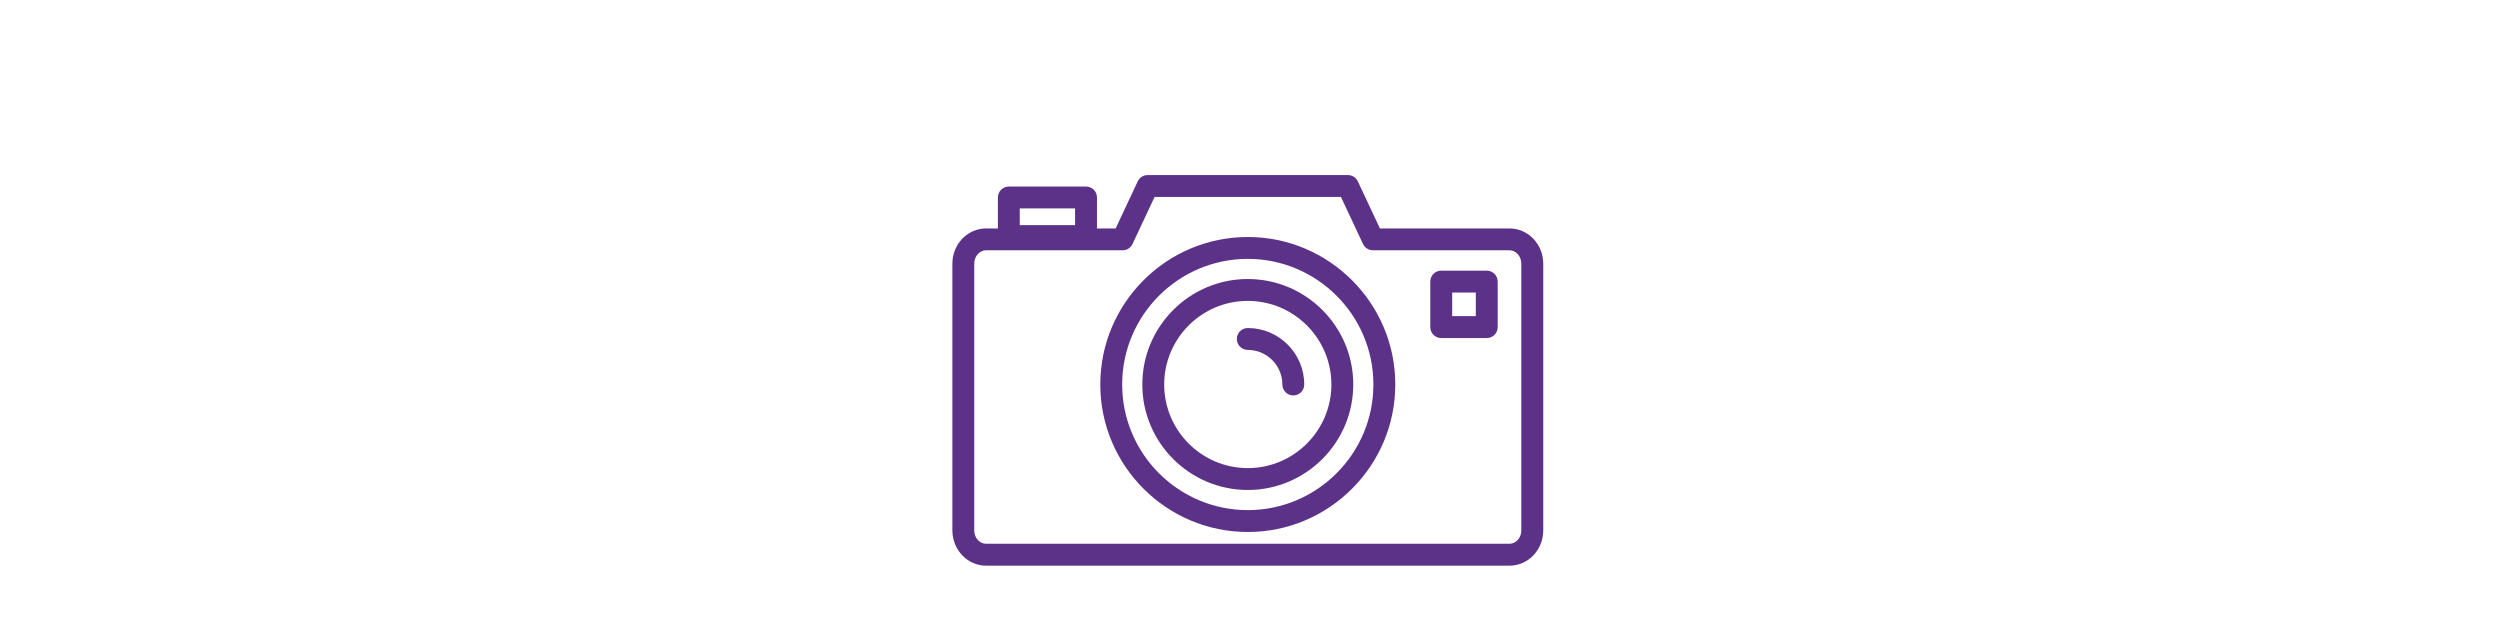 <svg width="357" height="91" viewBox="0 0 357 91" fill="none" xmlns="http://www.w3.org/2000/svg">
<path d="M212.309 38.648H205.809C204.946 38.648 204.246 39.347 204.246 40.211V46.711C204.246 47.574 204.946 48.273 205.809 48.273H212.309C213.172 48.273 213.871 47.574 213.871 46.711V40.211C213.871 39.347 213.172 38.648 212.309 38.648ZM210.746 45.148H207.371V41.773H210.746V45.148ZM215.559 32.621H197.051L193.898 25.898C193.641 25.352 193.09 25 192.484 25H163.882C163.277 25 162.726 25.352 162.468 25.898L159.316 32.621H156.648V28.199C156.648 27.336 155.949 26.637 155.085 26.637H144.062C143.199 26.637 142.5 27.336 142.5 28.199V32.621H140.813C138.16 32.621 136 34.875 136 37.648V75.75C136 78.52 138.16 80.778 140.813 80.778H215.562C218.215 80.778 220.375 78.524 220.375 75.75V37.648C220.375 34.879 218.215 32.621 215.562 32.621H215.559ZM145.621 29.762H153.519V32.148H145.621V29.762ZM217.246 75.746C217.246 76.793 216.488 77.648 215.558 77.648H140.808C139.879 77.648 139.121 76.796 139.121 75.746V37.644C139.121 36.597 139.879 35.741 140.808 35.741H160.308C160.914 35.741 161.465 35.39 161.722 34.843L164.875 28.12H191.488L194.64 34.843C194.898 35.39 195.449 35.741 196.054 35.741H215.554C216.484 35.741 217.242 36.593 217.242 37.644V75.746H217.246ZM178.184 33.844C166.571 33.844 157.122 43.293 157.122 54.906C157.122 66.519 166.571 75.968 178.184 75.968C189.797 75.968 199.246 66.519 199.246 54.906C199.246 43.293 189.797 33.844 178.184 33.844ZM178.184 72.844C168.293 72.844 160.246 64.797 160.246 54.906C160.246 45.015 168.293 36.968 178.184 36.968C188.075 36.968 196.122 45.015 196.122 54.906C196.122 64.797 188.075 72.844 178.184 72.844ZM178.184 39.844C169.879 39.844 163.122 46.602 163.122 54.906C163.122 63.21 169.88 69.968 178.184 69.968C186.488 69.968 193.246 63.21 193.246 54.906C193.246 46.601 186.488 39.844 178.184 39.844ZM178.184 66.844C171.602 66.844 166.246 61.488 166.246 54.906C166.246 48.323 171.601 42.968 178.184 42.968C184.766 42.968 190.122 48.323 190.122 54.906C190.122 61.488 184.766 66.844 178.184 66.844ZM186.246 54.906C186.246 55.769 185.547 56.468 184.684 56.468C183.821 56.468 183.121 55.769 183.121 54.906C183.121 52.183 180.907 49.968 178.184 49.968C177.321 49.968 176.621 49.269 176.621 48.406C176.621 47.542 177.321 46.843 178.184 46.843C182.629 46.843 186.246 50.46 186.246 54.906Z" fill="#5C3188"/>
</svg>
